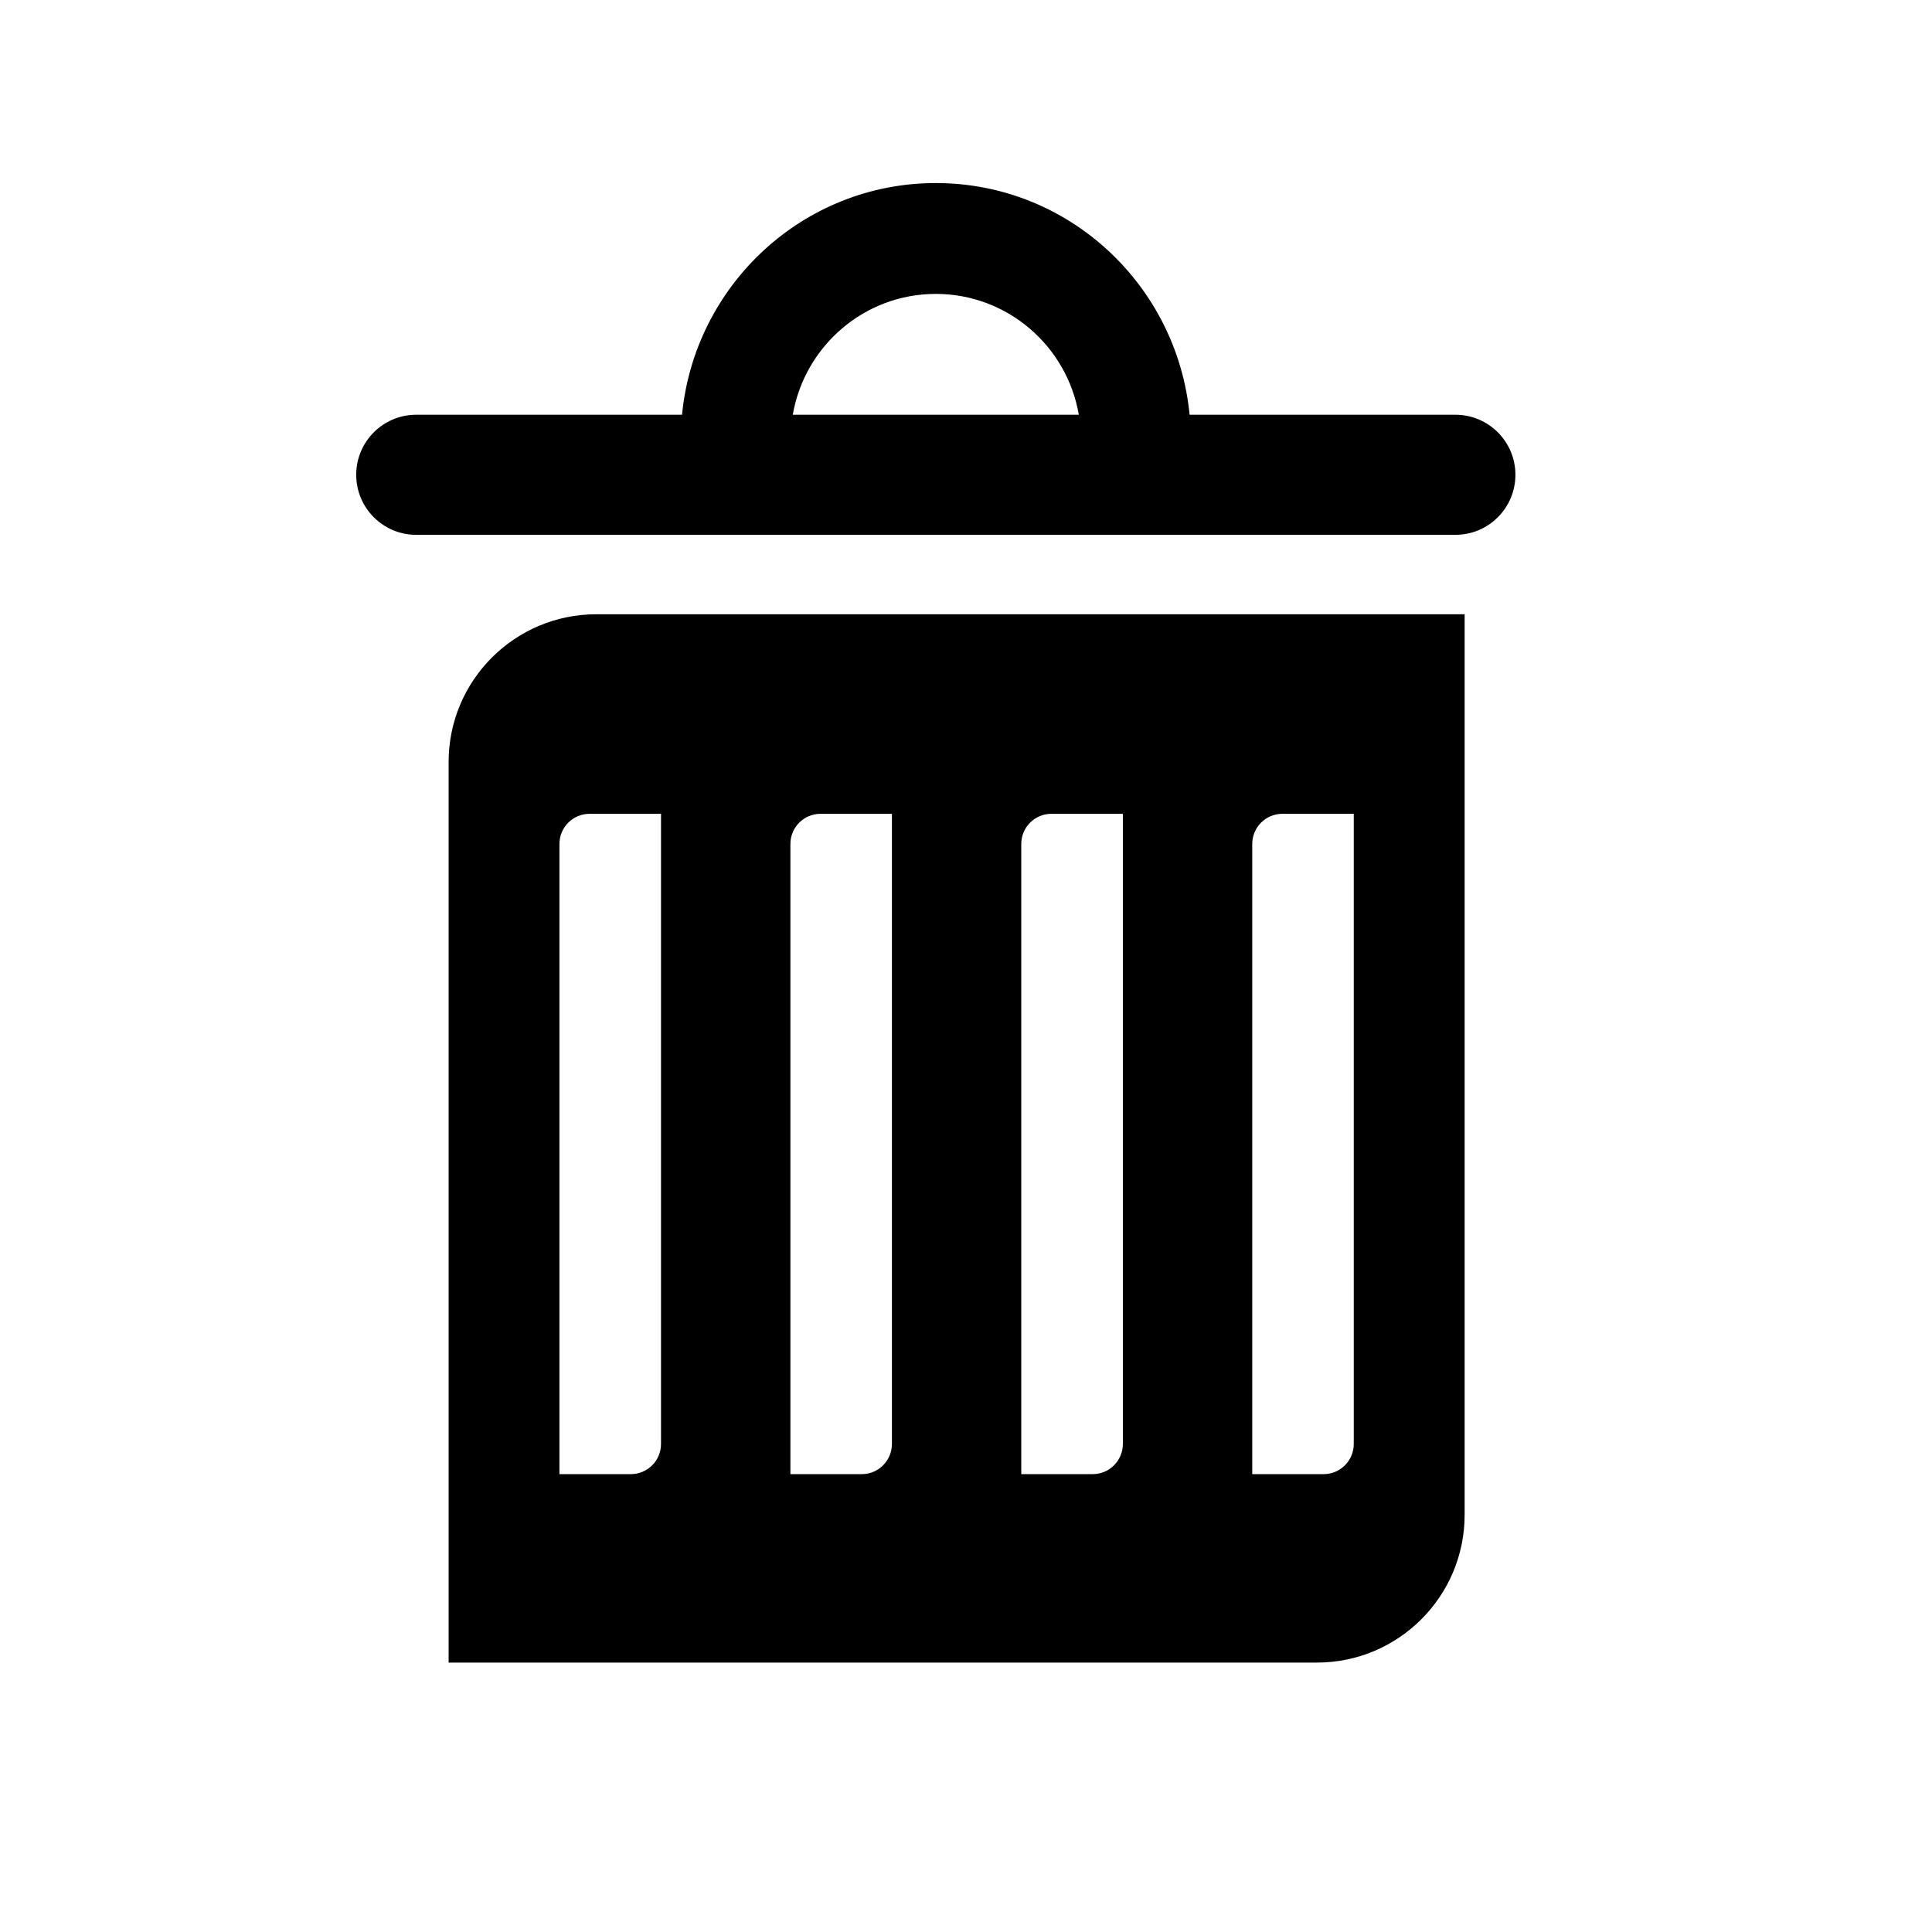 <?xml version="1.0" encoding="utf-8"?>
<!-- Generator: Adobe Illustrator 17.0.0, SVG Export Plug-In . SVG Version: 6.00 Build 0)  -->
<!DOCTYPE svg PUBLIC "-//W3C//DTD SVG 1.1//EN" "http://www.w3.org/Graphics/SVG/1.1/DTD/svg11.dtd">
<svg version="1.1" id="Capa_1" xmlns="http://www.w3.org/2000/svg" xmlns:xlink="http://www.w3.org/1999/xlink" x="0px" y="0px"
	 width="64px" height="64px" viewBox="0 0 64 64" enable-background="new 0 0 64 64" xml:space="preserve">
<path d="M13.788,17.717h34.424c1.098,0,1.988-0.89,1.988-1.989s-0.891-1.989-1.988-1.989h-8.805
	c-0.416-4.294-4.004-7.675-8.408-7.675c-4.4,0-7.99,3.381-8.406,7.675h-8.805c-1.098,0-1.988,0.891-1.988,1.989
	S12.69,17.717,13.788,17.717z M30.999,9.736c2.379,0,4.35,1.736,4.738,4.003h-9.475C26.653,11.472,28.622,9.736,30.999,9.736z"/>
<path d="M48.517,20.348h-28.76c-2.703,0-4.896,2.191-4.896,4.895v29.832h28.762c2.701,0,4.895-2.191,4.895-4.896V20.348z
	 M21.897,47.833c0,0.552-0.447,1-1,1h-2.365V27.958c0-0.552,0.447-1,1-1h2.365V47.833z M29.546,47.833c0,0.552-0.447,1-1,1h-2.363
	V27.958c0-0.552,0.447-1,1-1h2.363V47.833z M37.196,47.833c0,0.552-0.447,1-1,1h-2.365V27.958c0-0.552,0.447-1,1-1h2.365V47.833z
	 M44.845,47.833c0,0.552-0.447,1-1,1h-2.363V27.958c0-0.552,0.447-1,1-1h2.363V47.833z"/>
</svg>
